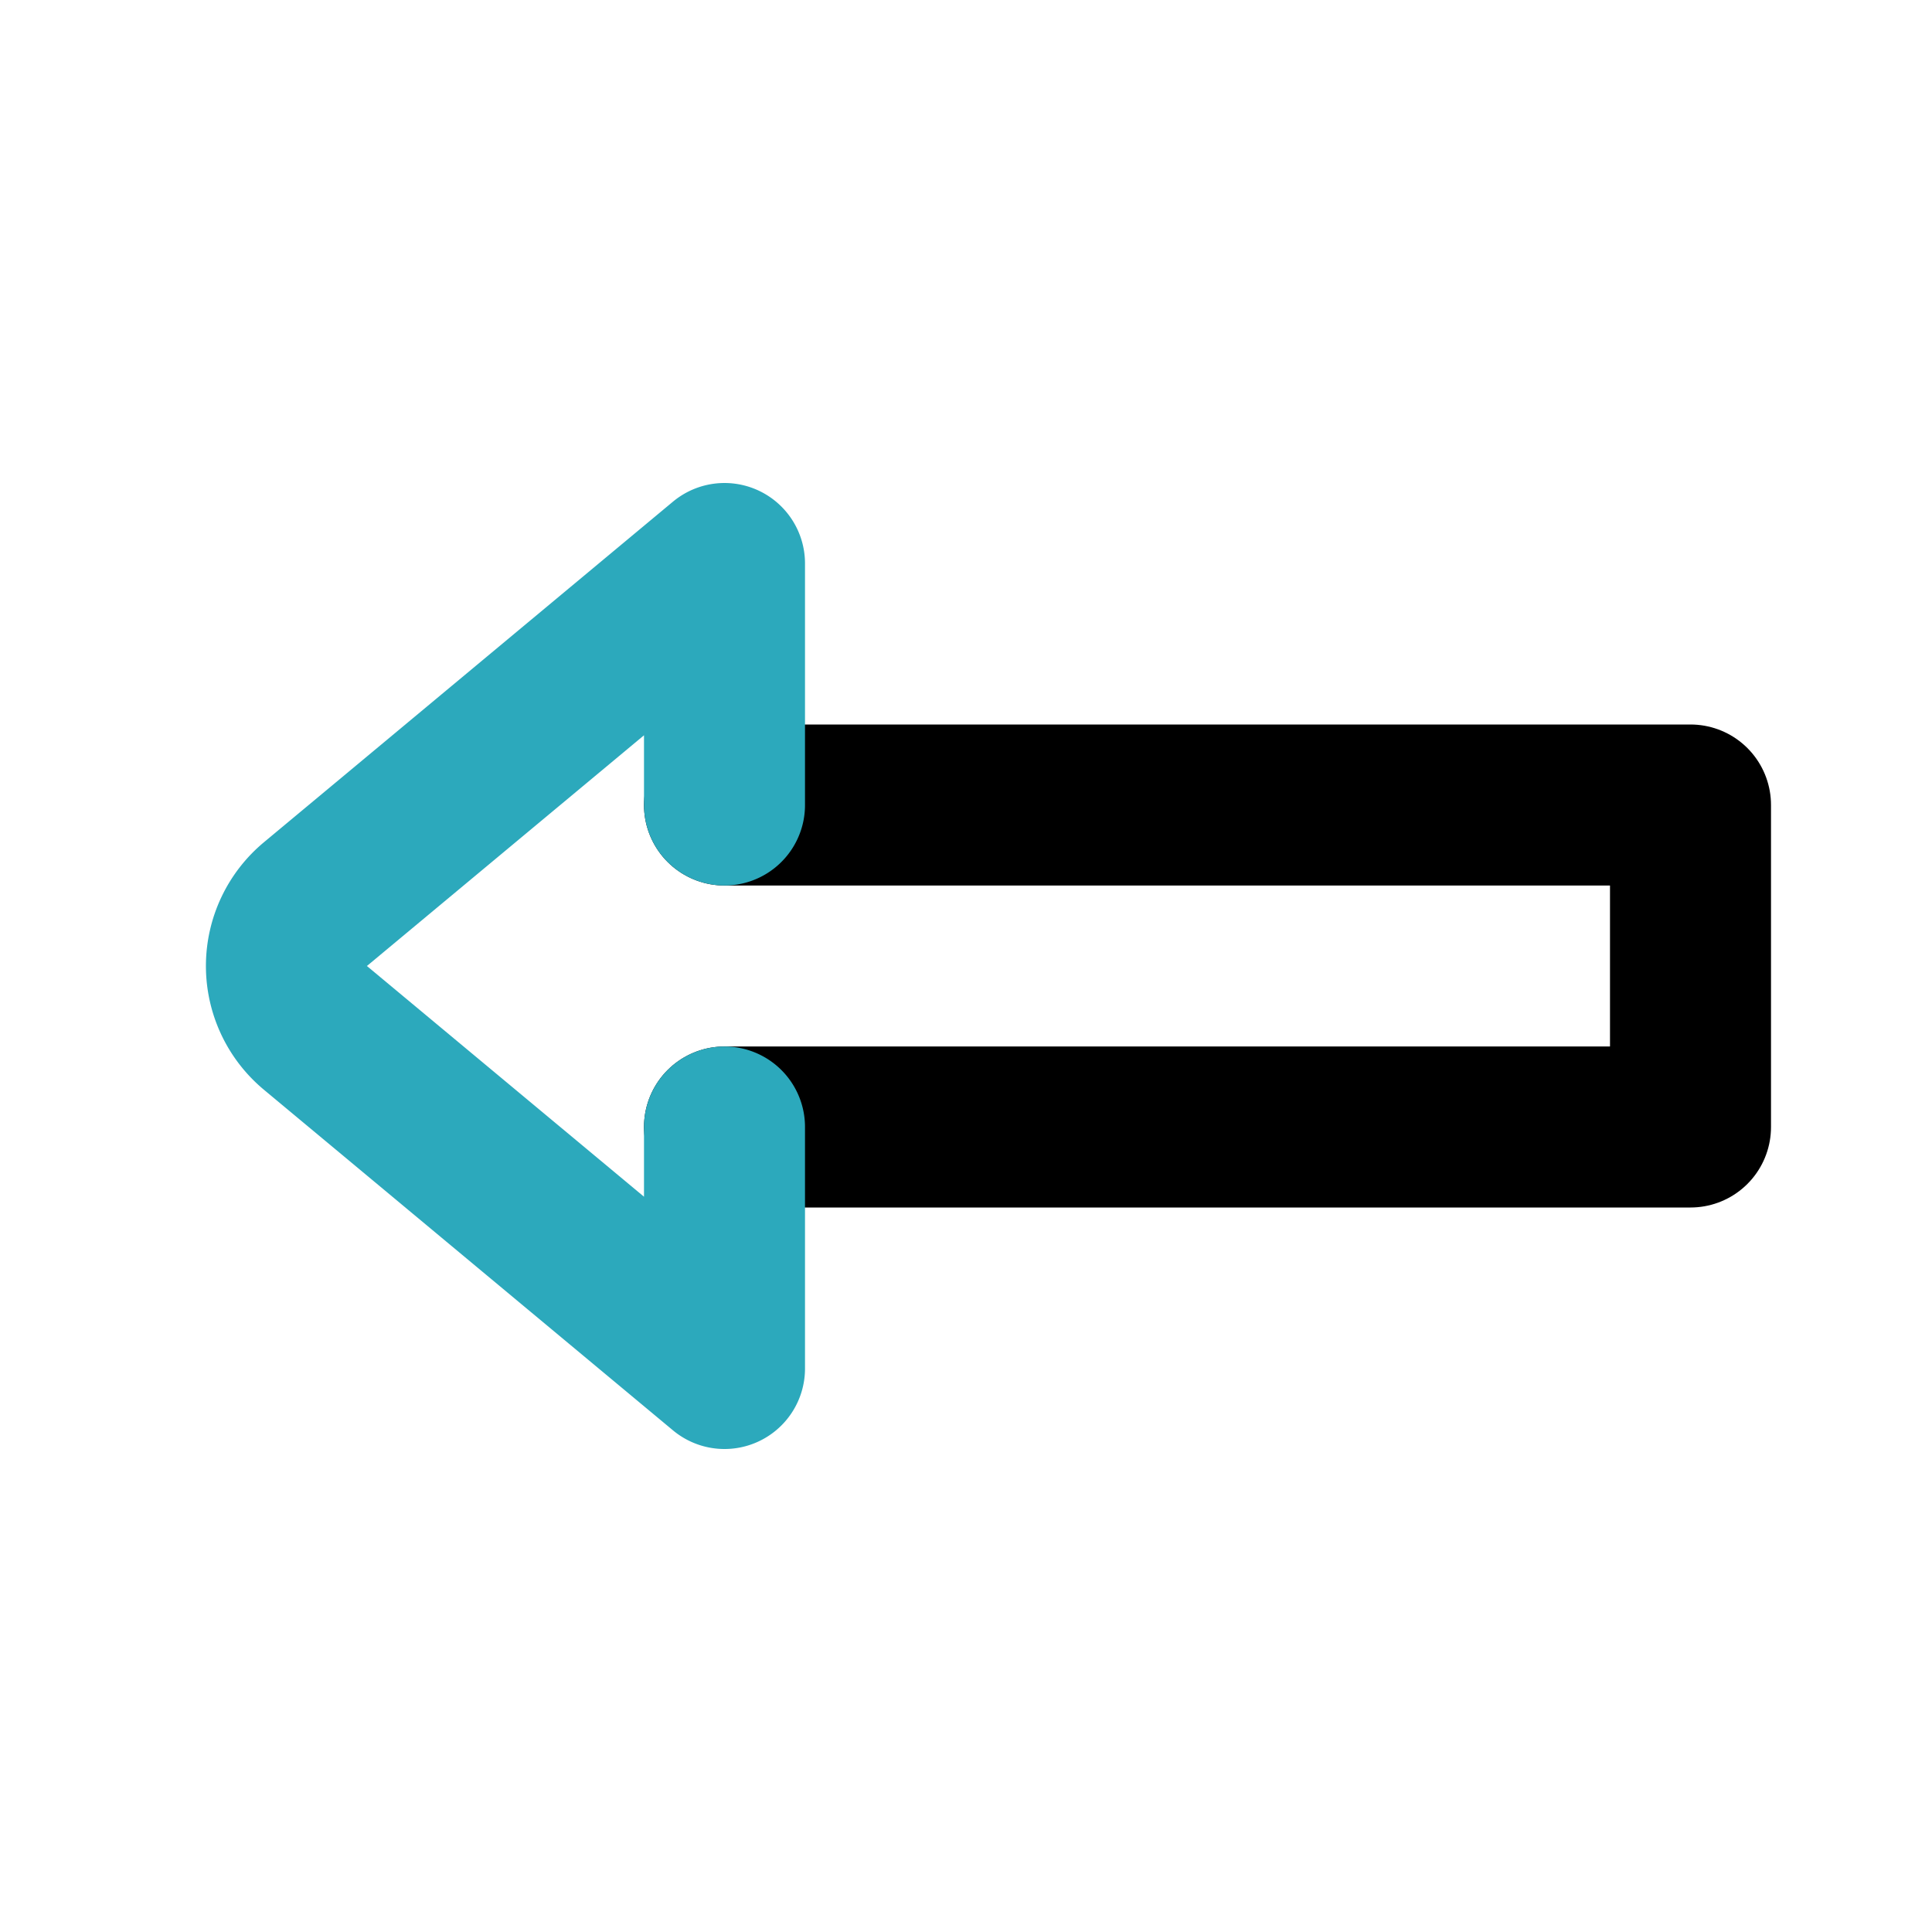 <?xml version="1.0" encoding="utf-8"?><!-- Скачано с сайта svg4.ru / Downloaded from svg4.ru -->
<svg fill="#000000" width="800px" height="800px" viewBox="0 0 24 24" id="left-sign-1" data-name="Line Color" xmlns="http://www.w3.org/2000/svg" class="icon line-color"><polyline id="primary" points="9 10 21 10 21 14 9 14" style="fill: none; stroke: rgb(0, 0, 0); stroke-linecap: round; stroke-linejoin: round; stroke-width: 2;"></polyline><path id="secondary" d="M9,14v3L3.92,12.77a1,1,0,0,1,0-1.54L9,7v3" style="fill: none; stroke: rgb(44, 169, 188); stroke-linecap: round; stroke-linejoin: round; stroke-width: 2;"></path></svg>